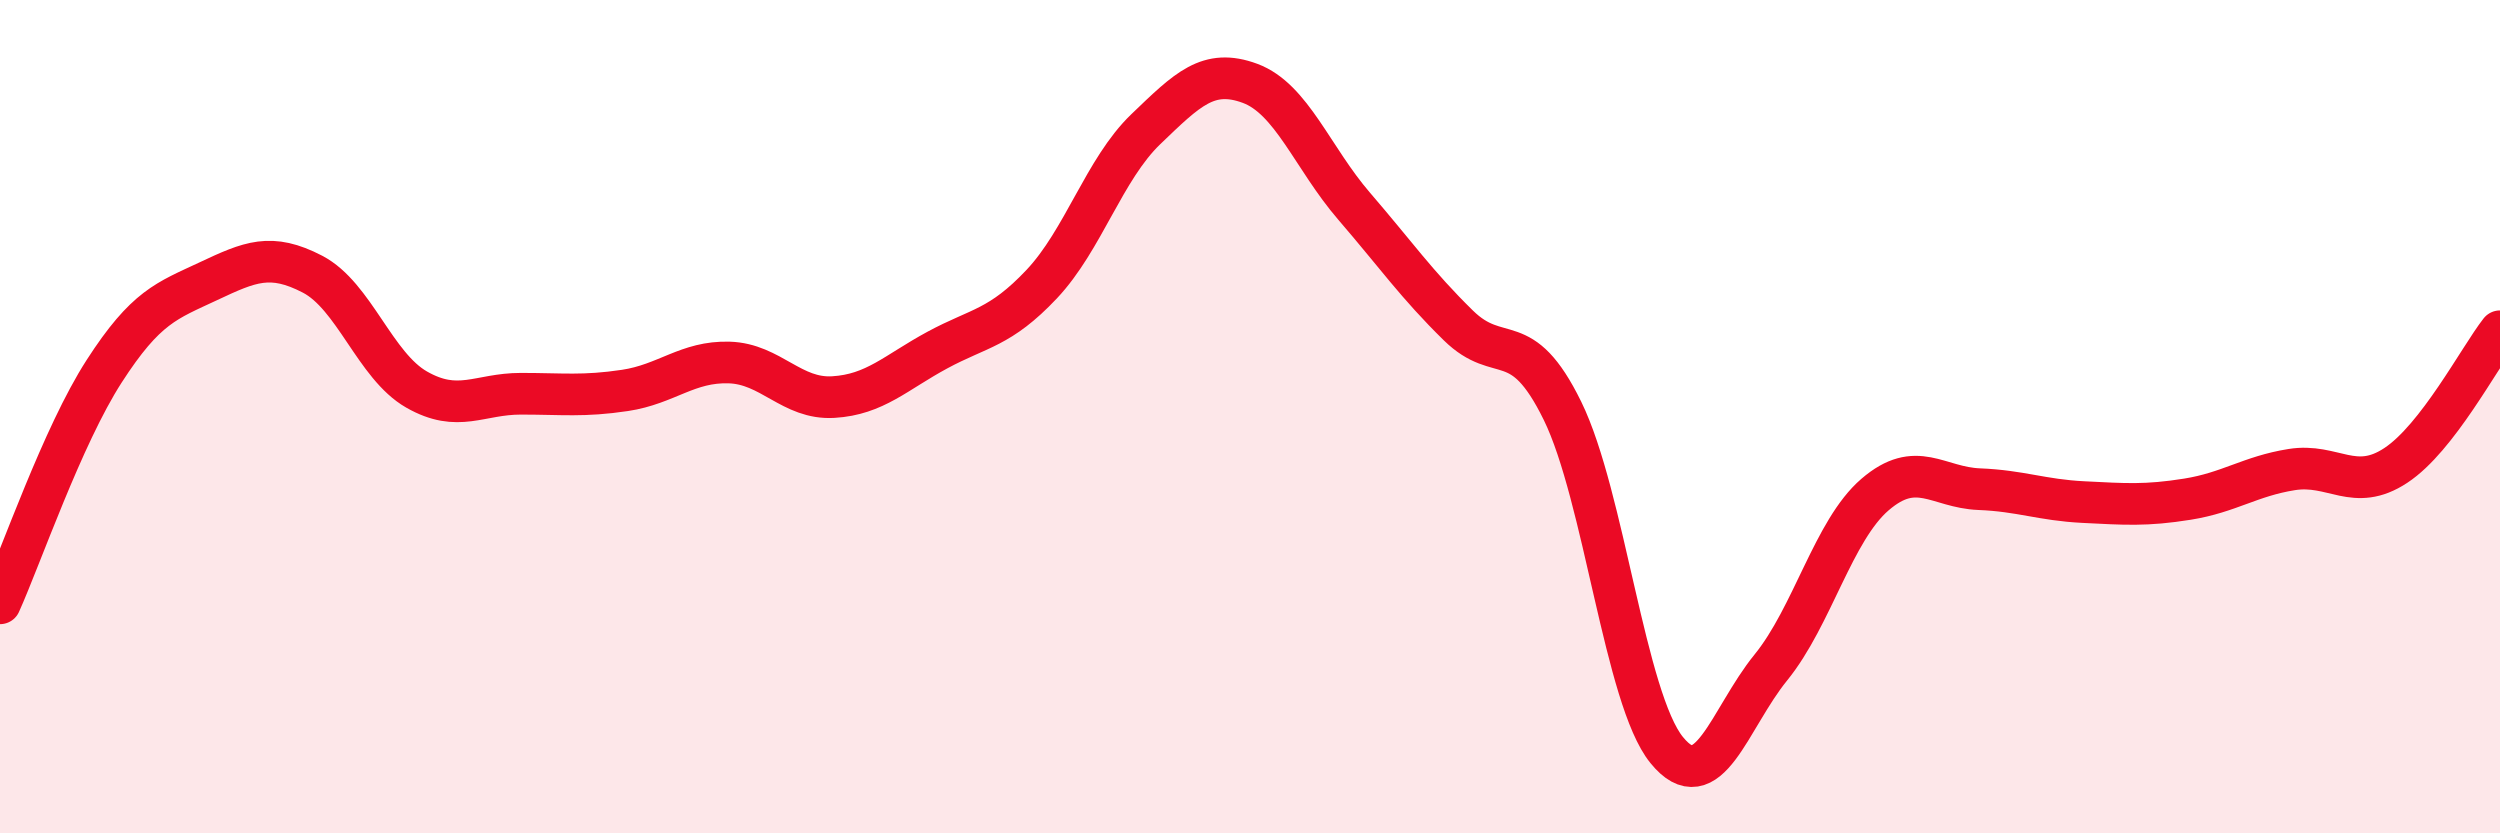 
    <svg width="60" height="20" viewBox="0 0 60 20" xmlns="http://www.w3.org/2000/svg">
      <path
        d="M 0,14.48 C 0.5,13.37 1.5,10.46 2.5,8.91 C 3.5,7.36 4,7.22 5,6.75 C 6,6.28 6.5,6.06 7.5,6.58 C 8.5,7.1 9,8.78 10,9.35 C 11,9.92 11.5,9.45 12.5,9.45 C 13.5,9.45 14,9.52 15,9.37 C 16,9.22 16.5,8.67 17.5,8.7 C 18.5,8.73 19,9.59 20,9.53 C 21,9.47 21.5,8.94 22.5,8.4 C 23.5,7.86 24,7.88 25,6.82 C 26,5.76 26.5,4.06 27.5,3.1 C 28.5,2.14 29,1.63 30,2 C 31,2.37 31.5,3.79 32.5,4.95 C 33.5,6.11 34,6.83 35,7.81 C 36,8.79 36.5,7.82 37.5,9.86 C 38.5,11.9 39,16.77 40,18 C 41,19.23 41.5,17.25 42.5,16.02 C 43.5,14.79 44,12.73 45,11.87 C 46,11.01 46.5,11.7 47.5,11.74 C 48.5,11.78 49,12 50,12.05 C 51,12.1 51.5,12.14 52.5,11.98 C 53.5,11.82 54,11.43 55,11.27 C 56,11.11 56.5,11.83 57.5,11.17 C 58.5,10.51 59.5,8.59 60,7.95L60 20L0 20Z"
        fill="#EB0A25"
        opacity="0.1"
        stroke-linecap="round"
        stroke-linejoin="round"
      />
      <path
        d="M 0,14.48 C 0.5,13.37 1.5,10.46 2.5,8.91 C 3.5,7.36 4,7.22 5,6.75 C 6,6.28 6.5,6.06 7.5,6.58 C 8.5,7.1 9,8.78 10,9.35 C 11,9.92 11.5,9.45 12.5,9.45 C 13.5,9.45 14,9.52 15,9.37 C 16,9.22 16.5,8.67 17.5,8.7 C 18.5,8.73 19,9.59 20,9.53 C 21,9.47 21.5,8.94 22.5,8.4 C 23.5,7.86 24,7.88 25,6.82 C 26,5.76 26.5,4.06 27.5,3.1 C 28.5,2.14 29,1.63 30,2 C 31,2.37 31.5,3.79 32.5,4.95 C 33.5,6.11 34,6.83 35,7.81 C 36,8.79 36.5,7.82 37.5,9.86 C 38.5,11.9 39,16.77 40,18 C 41,19.23 41.5,17.25 42.5,16.02 C 43.5,14.79 44,12.73 45,11.87 C 46,11.01 46.5,11.7 47.5,11.74 C 48.5,11.78 49,12 50,12.05 C 51,12.1 51.5,12.14 52.5,11.98 C 53.5,11.82 54,11.43 55,11.27 C 56,11.11 56.5,11.83 57.5,11.17 C 58.5,10.51 59.5,8.59 60,7.95"
        stroke="#EB0A25"
        stroke-width="1"
        fill="none"
        stroke-linecap="round"
        stroke-linejoin="round"
      />
    </svg>
  